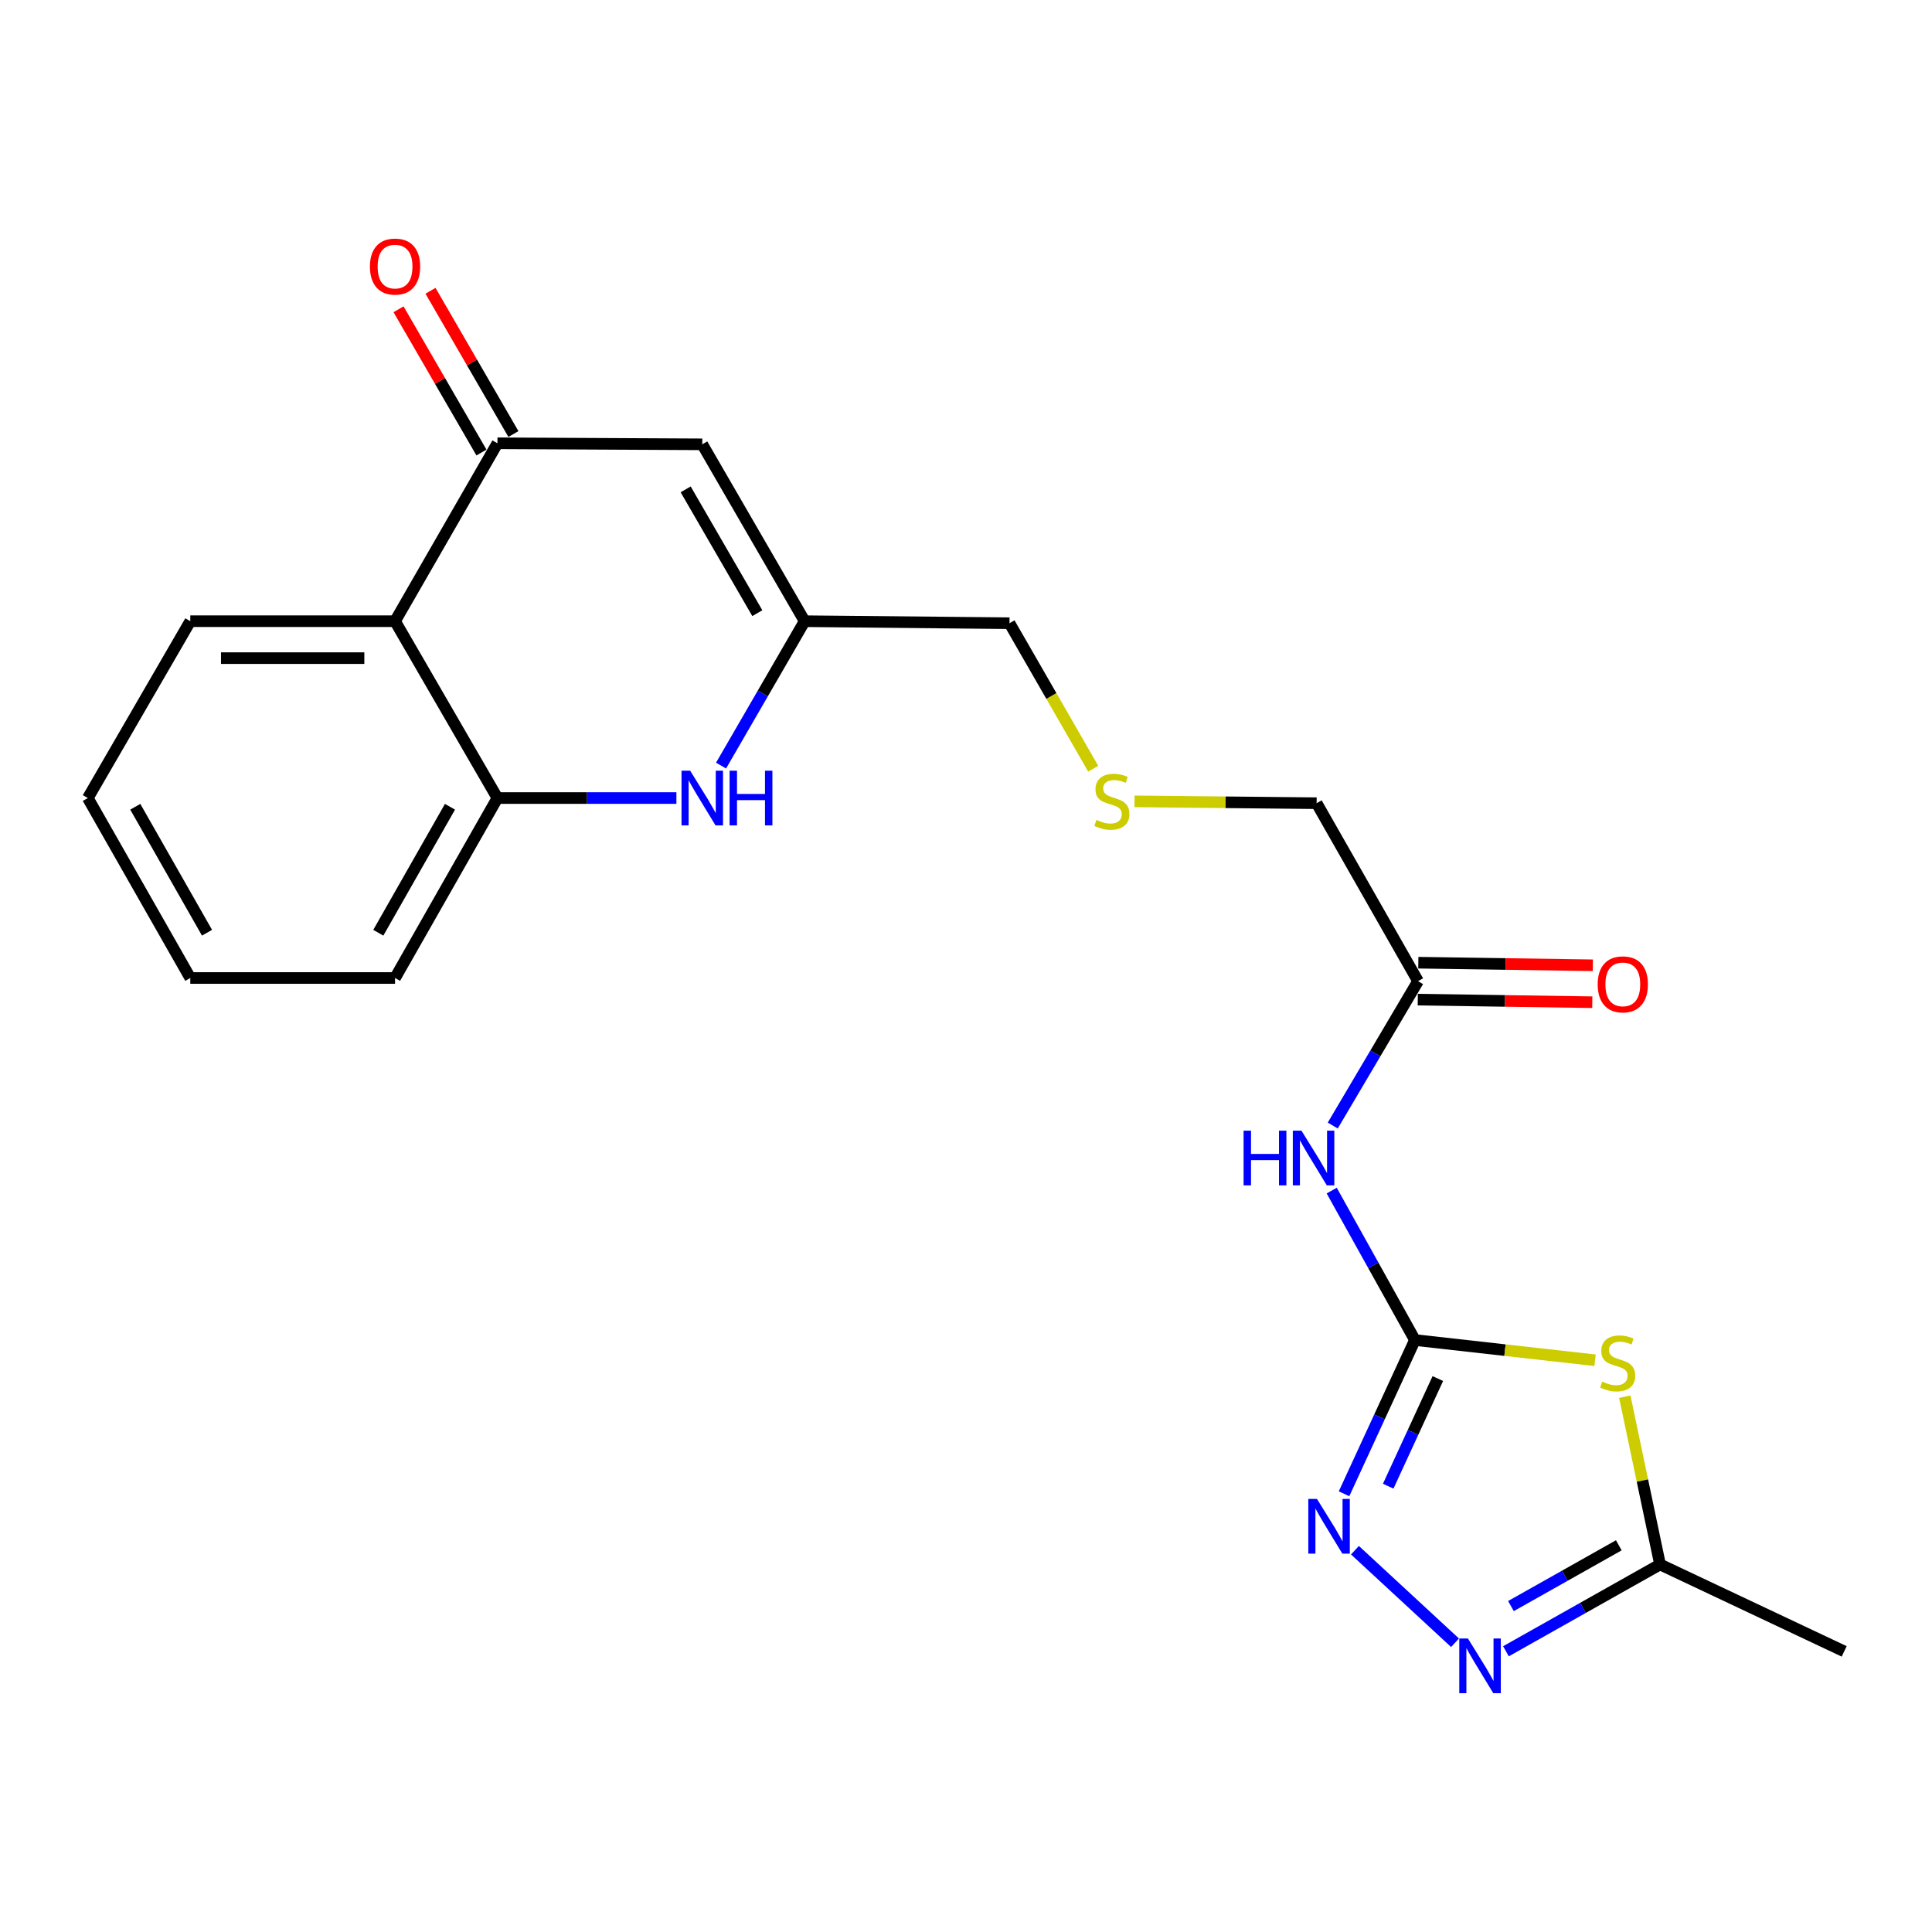 <?xml version='1.0' encoding='iso-8859-1'?>
<svg version='1.1' baseProfile='full'
              xmlns='http://www.w3.org/2000/svg'
                      xmlns:rdkit='http://www.rdkit.org/xml'
                      xmlns:xlink='http://www.w3.org/1999/xlink'
                  xml:space='preserve'
width='1000px' height='1000px' viewBox='0 0 1000 1000'>
<!-- END OF HEADER -->
<rect style='opacity:1.0;fill:#FFFFFF;stroke:none' width='1000' height='1000' x='0' y='0'> </rect>
<path class='bond-0' d='M 732.365,693.599 L 778.976,698.83' style='fill:none;fill-rule:evenodd;stroke:#000000;stroke-width:6px;stroke-linecap:butt;stroke-linejoin:miter;stroke-opacity:1' />
<path class='bond-0' d='M 778.976,698.83 L 825.586,704.062' style='fill:none;fill-rule:evenodd;stroke:#CCCC00;stroke-width:6px;stroke-linecap:butt;stroke-linejoin:miter;stroke-opacity:1' />
<path class='bond-1' d='M 732.365,693.599 L 714.018,733.388' style='fill:none;fill-rule:evenodd;stroke:#000000;stroke-width:6px;stroke-linecap:butt;stroke-linejoin:miter;stroke-opacity:1' />
<path class='bond-1' d='M 714.018,733.388 L 695.671,773.177' style='fill:none;fill-rule:evenodd;stroke:#0000FF;stroke-width:6px;stroke-linecap:butt;stroke-linejoin:miter;stroke-opacity:1' />
<path class='bond-1' d='M 744.221,713.54 L 731.379,741.393' style='fill:none;fill-rule:evenodd;stroke:#000000;stroke-width:6px;stroke-linecap:butt;stroke-linejoin:miter;stroke-opacity:1' />
<path class='bond-1' d='M 731.379,741.393 L 718.536,769.245' style='fill:none;fill-rule:evenodd;stroke:#0000FF;stroke-width:6px;stroke-linecap:butt;stroke-linejoin:miter;stroke-opacity:1' />
<path class='bond-6' d='M 732.365,693.599 L 710.826,654.925' style='fill:none;fill-rule:evenodd;stroke:#000000;stroke-width:6px;stroke-linecap:butt;stroke-linejoin:miter;stroke-opacity:1' />
<path class='bond-6' d='M 710.826,654.925 L 689.288,616.251' style='fill:none;fill-rule:evenodd;stroke:#0000FF;stroke-width:6px;stroke-linecap:butt;stroke-linejoin:miter;stroke-opacity:1' />
<path class='bond-8' d='M 840.993,722.924 L 850.115,766.345' style='fill:none;fill-rule:evenodd;stroke:#CCCC00;stroke-width:6px;stroke-linecap:butt;stroke-linejoin:miter;stroke-opacity:1' />
<path class='bond-8' d='M 850.115,766.345 L 859.237,809.766' style='fill:none;fill-rule:evenodd;stroke:#000000;stroke-width:6px;stroke-linecap:butt;stroke-linejoin:miter;stroke-opacity:1' />
<path class='bond-2' d='M 701.319,802.382 L 753.119,850.282' style='fill:none;fill-rule:evenodd;stroke:#0000FF;stroke-width:6px;stroke-linecap:butt;stroke-linejoin:miter;stroke-opacity:1' />
<path class='bond-22' d='M 779.477,854.696 L 819.357,832.231' style='fill:none;fill-rule:evenodd;stroke:#0000FF;stroke-width:6px;stroke-linecap:butt;stroke-linejoin:miter;stroke-opacity:1' />
<path class='bond-22' d='M 819.357,832.231 L 859.237,809.766' style='fill:none;fill-rule:evenodd;stroke:#000000;stroke-width:6px;stroke-linecap:butt;stroke-linejoin:miter;stroke-opacity:1' />
<path class='bond-22' d='M 782.059,831.3 L 809.975,815.575' style='fill:none;fill-rule:evenodd;stroke:#0000FF;stroke-width:6px;stroke-linecap:butt;stroke-linejoin:miter;stroke-opacity:1' />
<path class='bond-22' d='M 809.975,815.575 L 837.891,799.849' style='fill:none;fill-rule:evenodd;stroke:#000000;stroke-width:6px;stroke-linecap:butt;stroke-linejoin:miter;stroke-opacity:1' />
<path class='bond-3' d='M 257.471,229.442 L 363.495,229.984' style='fill:none;fill-rule:evenodd;stroke:#000000;stroke-width:6px;stroke-linecap:butt;stroke-linejoin:miter;stroke-opacity:1' />
<path class='bond-7' d='M 257.471,229.442 L 204.475,321.532' style='fill:none;fill-rule:evenodd;stroke:#000000;stroke-width:6px;stroke-linecap:butt;stroke-linejoin:miter;stroke-opacity:1' />
<path class='bond-12' d='M 265.743,224.653 L 244.283,187.581' style='fill:none;fill-rule:evenodd;stroke:#000000;stroke-width:6px;stroke-linecap:butt;stroke-linejoin:miter;stroke-opacity:1' />
<path class='bond-12' d='M 244.283,187.581 L 222.822,150.509' style='fill:none;fill-rule:evenodd;stroke:#FF0000;stroke-width:6px;stroke-linecap:butt;stroke-linejoin:miter;stroke-opacity:1' />
<path class='bond-12' d='M 249.199,234.231 L 227.738,197.159' style='fill:none;fill-rule:evenodd;stroke:#000000;stroke-width:6px;stroke-linecap:butt;stroke-linejoin:miter;stroke-opacity:1' />
<path class='bond-12' d='M 227.738,197.159 L 206.278,160.087' style='fill:none;fill-rule:evenodd;stroke:#FF0000;stroke-width:6px;stroke-linecap:butt;stroke-linejoin:miter;stroke-opacity:1' />
<path class='bond-4' d='M 373.222,396.266 L 394.851,358.899' style='fill:none;fill-rule:evenodd;stroke:#0000FF;stroke-width:6px;stroke-linecap:butt;stroke-linejoin:miter;stroke-opacity:1' />
<path class='bond-4' d='M 394.851,358.899 L 416.481,321.532' style='fill:none;fill-rule:evenodd;stroke:#000000;stroke-width:6px;stroke-linecap:butt;stroke-linejoin:miter;stroke-opacity:1' />
<path class='bond-9' d='M 350.105,413.07 L 303.788,413.07' style='fill:none;fill-rule:evenodd;stroke:#0000FF;stroke-width:6px;stroke-linecap:butt;stroke-linejoin:miter;stroke-opacity:1' />
<path class='bond-9' d='M 303.788,413.07 L 257.471,413.07' style='fill:none;fill-rule:evenodd;stroke:#000000;stroke-width:6px;stroke-linecap:butt;stroke-linejoin:miter;stroke-opacity:1' />
<path class='bond-5' d='M 363.495,229.984 L 416.481,321.532' style='fill:none;fill-rule:evenodd;stroke:#000000;stroke-width:6px;stroke-linecap:butt;stroke-linejoin:miter;stroke-opacity:1' />
<path class='bond-5' d='M 354.897,253.292 L 391.987,317.376' style='fill:none;fill-rule:evenodd;stroke:#000000;stroke-width:6px;stroke-linecap:butt;stroke-linejoin:miter;stroke-opacity:1' />
<path class='bond-11' d='M 689.835,582.577 L 711.907,545.212' style='fill:none;fill-rule:evenodd;stroke:#0000FF;stroke-width:6px;stroke-linecap:butt;stroke-linejoin:miter;stroke-opacity:1' />
<path class='bond-11' d='M 711.907,545.212 L 733.98,507.847' style='fill:none;fill-rule:evenodd;stroke:#000000;stroke-width:6px;stroke-linecap:butt;stroke-linejoin:miter;stroke-opacity:1' />
<path class='bond-17' d='M 204.475,321.532 L 98.493,321.532' style='fill:none;fill-rule:evenodd;stroke:#000000;stroke-width:6px;stroke-linecap:butt;stroke-linejoin:miter;stroke-opacity:1' />
<path class='bond-17' d='M 188.578,340.649 L 114.39,340.649' style='fill:none;fill-rule:evenodd;stroke:#000000;stroke-width:6px;stroke-linecap:butt;stroke-linejoin:miter;stroke-opacity:1' />
<path class='bond-23' d='M 204.475,321.532 L 257.471,413.07' style='fill:none;fill-rule:evenodd;stroke:#000000;stroke-width:6px;stroke-linecap:butt;stroke-linejoin:miter;stroke-opacity:1' />
<path class='bond-19' d='M 859.237,809.766 L 954.545,854.754' style='fill:none;fill-rule:evenodd;stroke:#000000;stroke-width:6px;stroke-linecap:butt;stroke-linejoin:miter;stroke-opacity:1' />
<path class='bond-18' d='M 257.471,413.07 L 204.475,506.211' style='fill:none;fill-rule:evenodd;stroke:#000000;stroke-width:6px;stroke-linecap:butt;stroke-linejoin:miter;stroke-opacity:1' />
<path class='bond-18' d='M 232.906,417.587 L 195.809,482.786' style='fill:none;fill-rule:evenodd;stroke:#000000;stroke-width:6px;stroke-linecap:butt;stroke-linejoin:miter;stroke-opacity:1' />
<path class='bond-10' d='M 416.481,321.532 L 522.515,322.573' style='fill:none;fill-rule:evenodd;stroke:#000000;stroke-width:6px;stroke-linecap:butt;stroke-linejoin:miter;stroke-opacity:1' />
<path class='bond-13' d='M 733.838,517.404 L 779.004,518.074' style='fill:none;fill-rule:evenodd;stroke:#000000;stroke-width:6px;stroke-linecap:butt;stroke-linejoin:miter;stroke-opacity:1' />
<path class='bond-13' d='M 779.004,518.074 L 824.17,518.744' style='fill:none;fill-rule:evenodd;stroke:#FF0000;stroke-width:6px;stroke-linecap:butt;stroke-linejoin:miter;stroke-opacity:1' />
<path class='bond-13' d='M 734.121,498.29 L 779.287,498.959' style='fill:none;fill-rule:evenodd;stroke:#000000;stroke-width:6px;stroke-linecap:butt;stroke-linejoin:miter;stroke-opacity:1' />
<path class='bond-13' d='M 779.287,498.959 L 824.453,499.629' style='fill:none;fill-rule:evenodd;stroke:#FF0000;stroke-width:6px;stroke-linecap:butt;stroke-linejoin:miter;stroke-opacity:1' />
<path class='bond-16' d='M 733.98,507.847 L 681.483,415.736' style='fill:none;fill-rule:evenodd;stroke:#000000;stroke-width:6px;stroke-linecap:butt;stroke-linejoin:miter;stroke-opacity:1' />
<path class='bond-14' d='M 587.231,414.782 L 634.357,415.259' style='fill:none;fill-rule:evenodd;stroke:#CCCC00;stroke-width:6px;stroke-linecap:butt;stroke-linejoin:miter;stroke-opacity:1' />
<path class='bond-14' d='M 634.357,415.259 L 681.483,415.736' style='fill:none;fill-rule:evenodd;stroke:#000000;stroke-width:6px;stroke-linecap:butt;stroke-linejoin:miter;stroke-opacity:1' />
<path class='bond-15' d='M 565.848,397.887 L 544.182,360.23' style='fill:none;fill-rule:evenodd;stroke:#CCCC00;stroke-width:6px;stroke-linecap:butt;stroke-linejoin:miter;stroke-opacity:1' />
<path class='bond-15' d='M 544.182,360.23 L 522.515,322.573' style='fill:none;fill-rule:evenodd;stroke:#000000;stroke-width:6px;stroke-linecap:butt;stroke-linejoin:miter;stroke-opacity:1' />
<path class='bond-20' d='M 98.493,321.532 L 45.455,413.07' style='fill:none;fill-rule:evenodd;stroke:#000000;stroke-width:6px;stroke-linecap:butt;stroke-linejoin:miter;stroke-opacity:1' />
<path class='bond-21' d='M 204.475,506.211 L 98.493,506.211' style='fill:none;fill-rule:evenodd;stroke:#000000;stroke-width:6px;stroke-linecap:butt;stroke-linejoin:miter;stroke-opacity:1' />
<path class='bond-24' d='M 45.455,413.07 L 98.493,506.211' style='fill:none;fill-rule:evenodd;stroke:#000000;stroke-width:6px;stroke-linecap:butt;stroke-linejoin:miter;stroke-opacity:1' />
<path class='bond-24' d='M 70.023,417.581 L 107.15,482.78' style='fill:none;fill-rule:evenodd;stroke:#000000;stroke-width:6px;stroke-linecap:butt;stroke-linejoin:miter;stroke-opacity:1' />
<path  class='atom-1' d='M 829.306 715.097
Q 829.626 715.217, 830.946 715.777
Q 832.266 716.337, 833.706 716.697
Q 835.186 717.017, 836.626 717.017
Q 839.306 717.017, 840.866 715.737
Q 842.426 714.417, 842.426 712.137
Q 842.426 710.577, 841.626 709.617
Q 840.866 708.657, 839.666 708.137
Q 838.466 707.617, 836.466 707.017
Q 833.946 706.257, 832.426 705.537
Q 830.946 704.817, 829.866 703.297
Q 828.826 701.777, 828.826 699.217
Q 828.826 695.657, 831.226 693.457
Q 833.666 691.257, 838.466 691.257
Q 841.746 691.257, 845.466 692.817
L 844.546 695.897
Q 841.146 694.497, 838.586 694.497
Q 835.826 694.497, 834.306 695.657
Q 832.786 696.777, 832.826 698.737
Q 832.826 700.257, 833.586 701.177
Q 834.386 702.097, 835.506 702.617
Q 836.666 703.137, 838.586 703.737
Q 841.146 704.537, 842.666 705.337
Q 844.186 706.137, 845.266 707.777
Q 846.386 709.377, 846.386 712.137
Q 846.386 716.057, 843.746 718.177
Q 841.146 720.257, 836.786 720.257
Q 834.266 720.257, 832.346 719.697
Q 830.466 719.177, 828.226 718.257
L 829.306 715.097
' fill='#CCCC00'/>
<path  class='atom-2' d='M 681.659 775.83
L 690.939 790.83
Q 691.859 792.31, 693.339 794.99
Q 694.819 797.67, 694.899 797.83
L 694.899 775.83
L 698.659 775.83
L 698.659 804.15
L 694.779 804.15
L 684.819 787.75
Q 683.659 785.83, 682.419 783.63
Q 681.219 781.43, 680.859 780.75
L 680.859 804.15
L 677.179 804.15
L 677.179 775.83
L 681.659 775.83
' fill='#0000FF'/>
<path  class='atom-3' d='M 759.804 848.092
L 769.084 863.092
Q 770.004 864.572, 771.484 867.252
Q 772.964 869.932, 773.044 870.092
L 773.044 848.092
L 776.804 848.092
L 776.804 876.412
L 772.924 876.412
L 762.964 860.012
Q 761.804 858.092, 760.564 855.892
Q 759.364 853.692, 759.004 853.012
L 759.004 876.412
L 755.324 876.412
L 755.324 848.092
L 759.804 848.092
' fill='#0000FF'/>
<path  class='atom-5' d='M 357.235 398.91
L 366.515 413.91
Q 367.435 415.39, 368.915 418.07
Q 370.395 420.75, 370.475 420.91
L 370.475 398.91
L 374.235 398.91
L 374.235 427.23
L 370.355 427.23
L 360.395 410.83
Q 359.235 408.91, 357.995 406.71
Q 356.795 404.51, 356.435 403.83
L 356.435 427.23
L 352.755 427.23
L 352.755 398.91
L 357.235 398.91
' fill='#0000FF'/>
<path  class='atom-5' d='M 377.635 398.91
L 381.475 398.91
L 381.475 410.95
L 395.955 410.95
L 395.955 398.91
L 399.795 398.91
L 399.795 427.23
L 395.955 427.23
L 395.955 414.15
L 381.475 414.15
L 381.475 427.23
L 377.635 427.23
L 377.635 398.91
' fill='#0000FF'/>
<path  class='atom-7' d='M 643.68 585.235
L 647.52 585.235
L 647.52 597.275
L 662 597.275
L 662 585.235
L 665.84 585.235
L 665.84 613.555
L 662 613.555
L 662 600.475
L 647.52 600.475
L 647.52 613.555
L 643.68 613.555
L 643.68 585.235
' fill='#0000FF'/>
<path  class='atom-7' d='M 673.64 585.235
L 682.92 600.235
Q 683.84 601.715, 685.32 604.395
Q 686.8 607.075, 686.88 607.235
L 686.88 585.235
L 690.64 585.235
L 690.64 613.555
L 686.76 613.555
L 676.8 597.155
Q 675.64 595.235, 674.4 593.035
Q 673.2 590.835, 672.84 590.155
L 672.84 613.555
L 669.16 613.555
L 669.16 585.235
L 673.64 585.235
' fill='#0000FF'/>
<path  class='atom-13' d='M 191.475 137.973
Q 191.475 131.173, 194.835 127.373
Q 198.195 123.573, 204.475 123.573
Q 210.755 123.573, 214.115 127.373
Q 217.475 131.173, 217.475 137.973
Q 217.475 144.853, 214.075 148.773
Q 210.675 152.653, 204.475 152.653
Q 198.235 152.653, 194.835 148.773
Q 191.475 144.893, 191.475 137.973
M 204.475 149.453
Q 208.795 149.453, 211.115 146.573
Q 213.475 143.653, 213.475 137.973
Q 213.475 132.413, 211.115 129.613
Q 208.795 126.773, 204.475 126.773
Q 200.155 126.773, 197.795 129.573
Q 195.475 132.373, 195.475 137.973
Q 195.475 143.693, 197.795 146.573
Q 200.155 149.453, 204.475 149.453
' fill='#FF0000'/>
<path  class='atom-14' d='M 826.961 509.499
Q 826.961 502.699, 830.321 498.899
Q 833.681 495.099, 839.961 495.099
Q 846.241 495.099, 849.601 498.899
Q 852.961 502.699, 852.961 509.499
Q 852.961 516.379, 849.561 520.299
Q 846.161 524.179, 839.961 524.179
Q 833.721 524.179, 830.321 520.299
Q 826.961 516.419, 826.961 509.499
M 839.961 520.979
Q 844.281 520.979, 846.601 518.099
Q 848.961 515.179, 848.961 509.499
Q 848.961 503.939, 846.601 501.139
Q 844.281 498.299, 839.961 498.299
Q 835.641 498.299, 833.281 501.099
Q 830.961 503.899, 830.961 509.499
Q 830.961 515.219, 833.281 518.099
Q 835.641 520.979, 839.961 520.979
' fill='#FF0000'/>
<path  class='atom-15' d='M 567.501 424.383
Q 567.821 424.503, 569.141 425.063
Q 570.461 425.623, 571.901 425.983
Q 573.381 426.303, 574.821 426.303
Q 577.501 426.303, 579.061 425.023
Q 580.621 423.703, 580.621 421.423
Q 580.621 419.863, 579.821 418.903
Q 579.061 417.943, 577.861 417.423
Q 576.661 416.903, 574.661 416.303
Q 572.141 415.543, 570.621 414.823
Q 569.141 414.103, 568.061 412.583
Q 567.021 411.063, 567.021 408.503
Q 567.021 404.943, 569.421 402.743
Q 571.861 400.543, 576.661 400.543
Q 579.941 400.543, 583.661 402.103
L 582.741 405.183
Q 579.341 403.783, 576.781 403.783
Q 574.021 403.783, 572.501 404.943
Q 570.981 406.063, 571.021 408.023
Q 571.021 409.543, 571.781 410.463
Q 572.581 411.383, 573.701 411.903
Q 574.861 412.423, 576.781 413.023
Q 579.341 413.823, 580.861 414.623
Q 582.381 415.423, 583.461 417.063
Q 584.581 418.663, 584.581 421.423
Q 584.581 425.343, 581.941 427.463
Q 579.341 429.543, 574.981 429.543
Q 572.461 429.543, 570.541 428.983
Q 568.661 428.463, 566.421 427.543
L 567.501 424.383
' fill='#CCCC00'/>
</svg>
